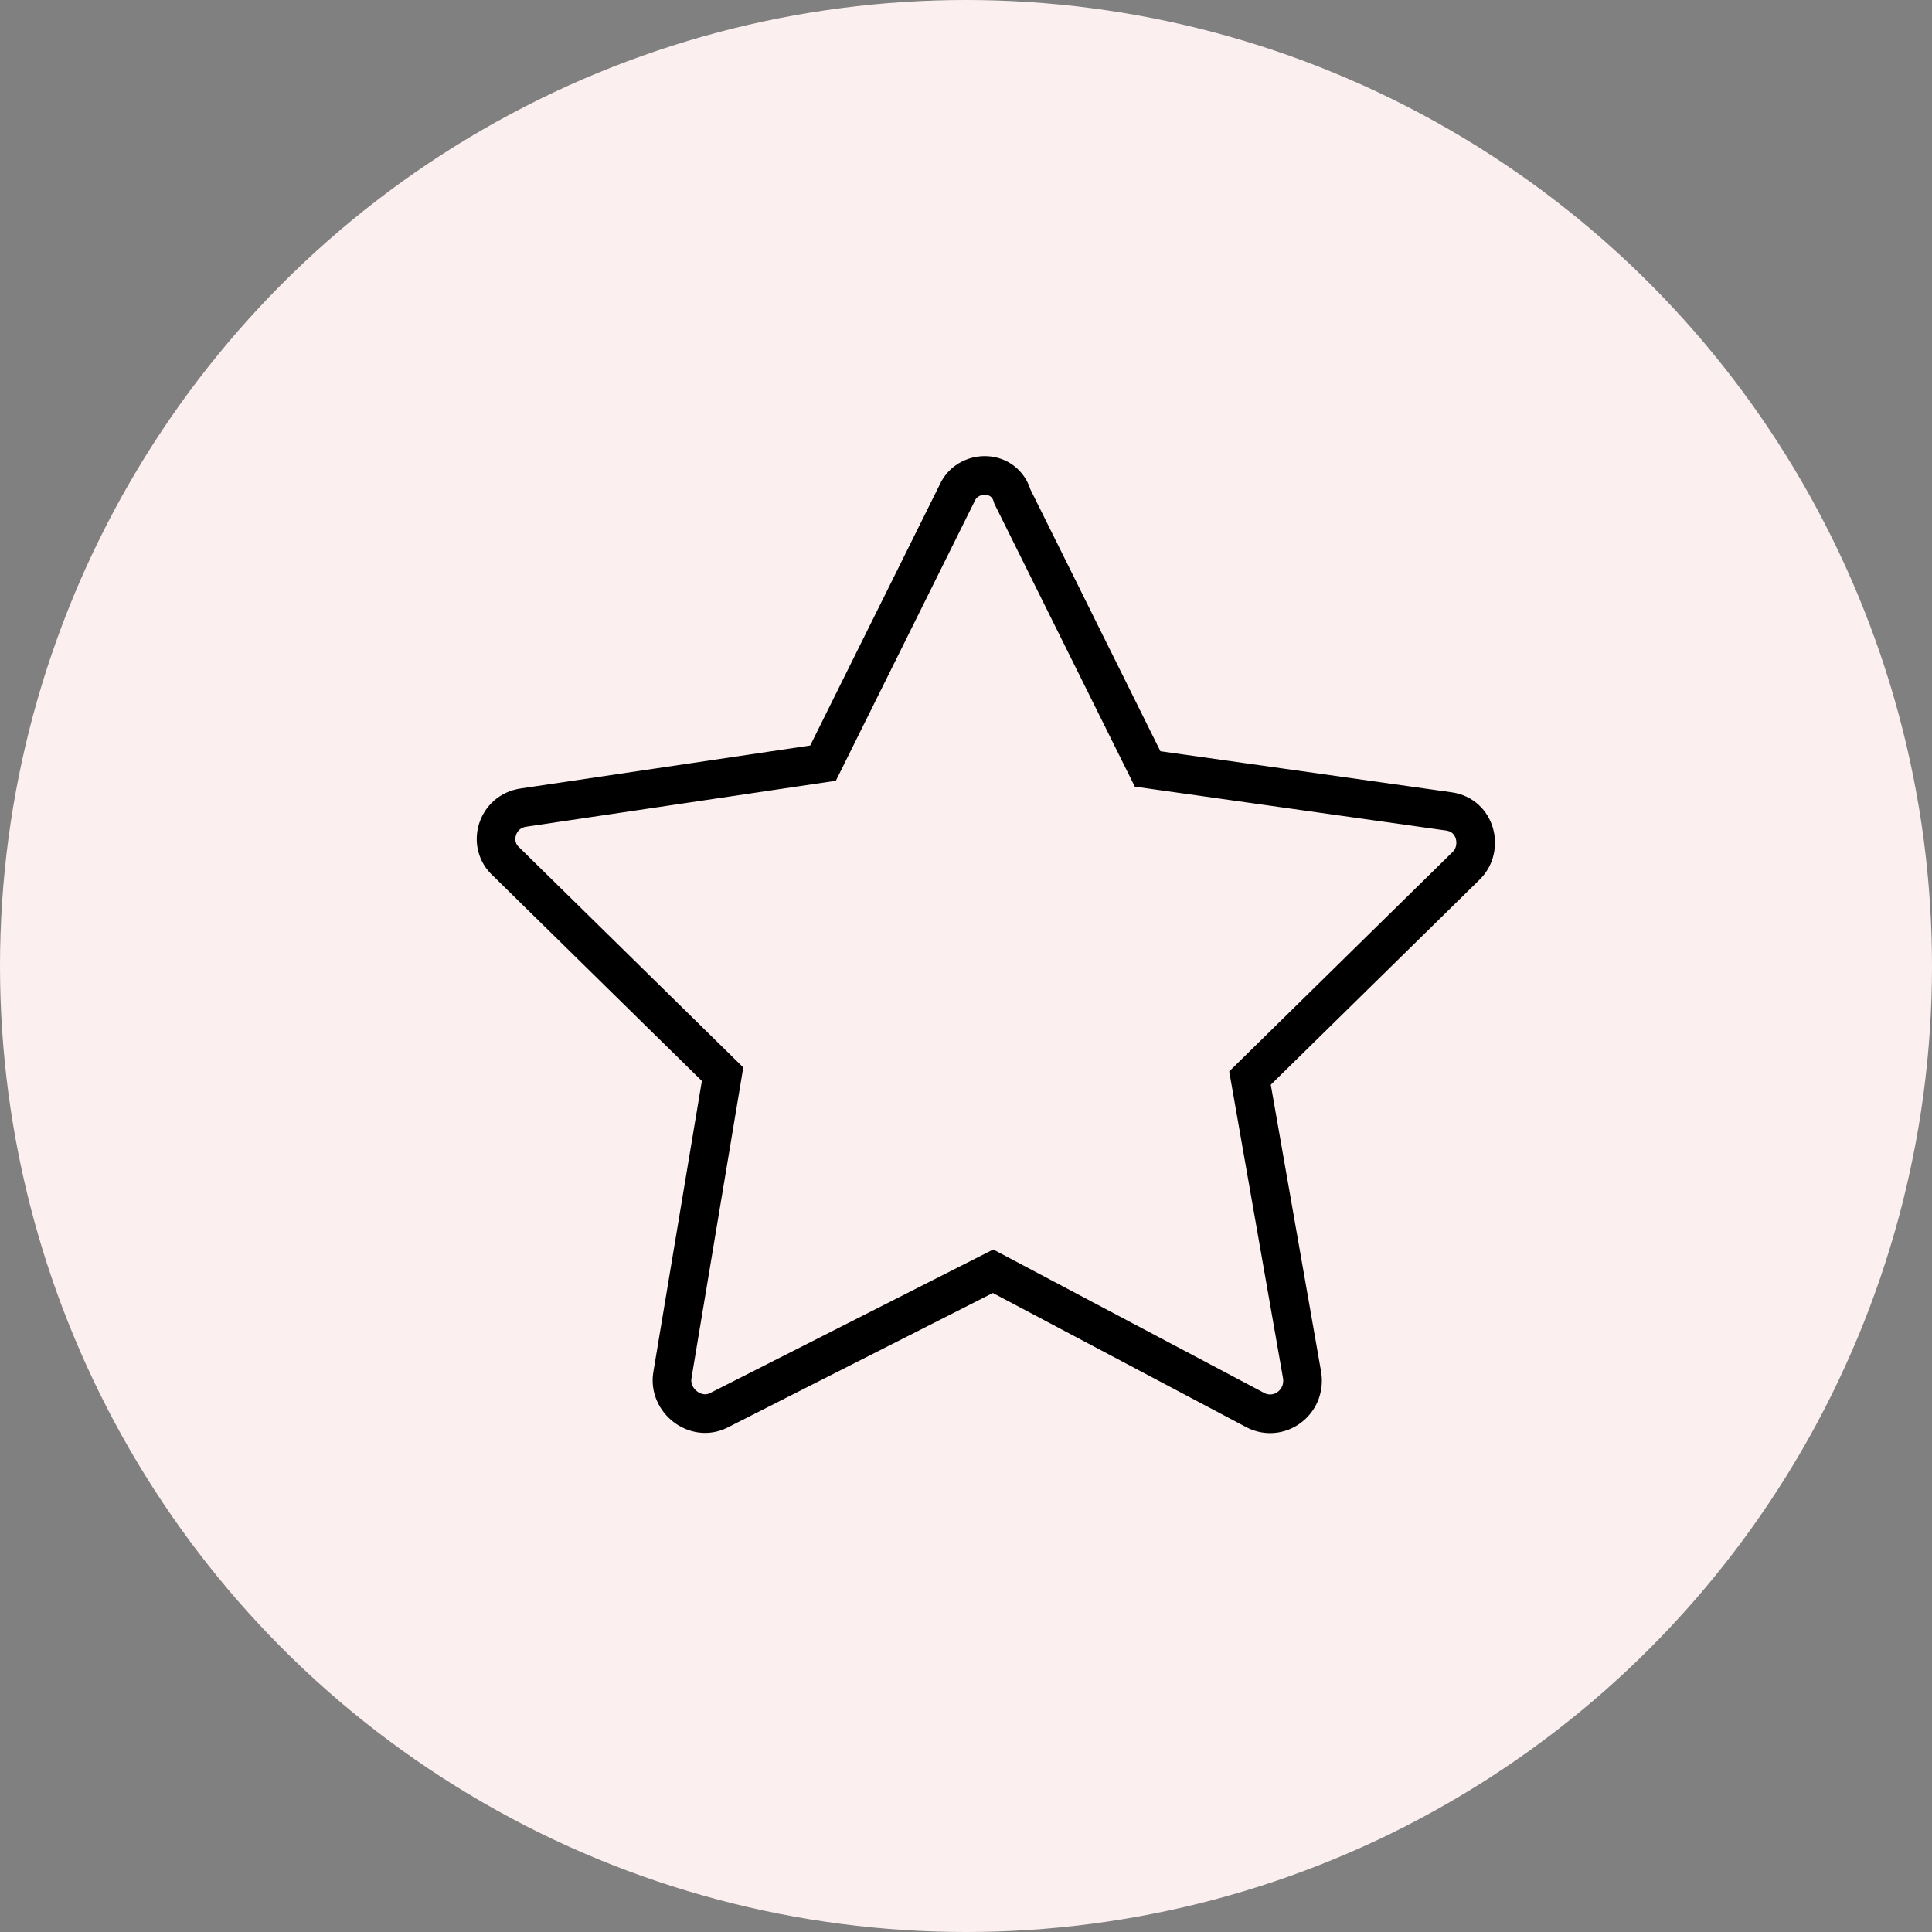 <?xml version="1.0" encoding="UTF-8"?> <!-- Creator: CorelDRAW 2019 (64-Bit) --> <svg xmlns="http://www.w3.org/2000/svg" xmlns:xlink="http://www.w3.org/1999/xlink" xmlns:xodm="http://www.corel.com/coreldraw/odm/2003" xml:space="preserve" width="200mm" height="200mm" style="shape-rendering:geometricPrecision; text-rendering:geometricPrecision; image-rendering:optimizeQuality; fill-rule:evenodd; clip-rule:evenodd" viewBox="0 0 22561.52 22561.52"><rect x="0" y="0" width="22561.52" height="22561.52" fill="#808080" stroke="none"/> <defs> <style type="text/css"> <![CDATA[ .str0 {stroke:black;stroke-width:451.23;stroke-miterlimit:22.926} .fil1 {fill:none;fill-rule:nonzero} .fil0 {fill:#FCEFEF;fill-rule:nonzero} ]]> </style> </defs> <g id="Слой_x0020_1">  <circle class="fil0" cx="11280.76" cy="11280.76" r="11280.76"></circle> <path class="fil1 str0" d="M11190.52 5730.63l-1579.31 3181.17 -3497.04 518.92c-315.86,45.12 -428.67,428.67 -203.05,631.72l2526.89 2481.77 -586.6 3519.6c-45.12,293.3 270.74,541.48 541.48,406.11l3203.74 -1624.43 3068.37 1624.43c270.74,135.37 586.6,-90.25 541.48,-406.11l-609.16 -3474.47 2526.89 -2481.77c203.05,-203.05 112.81,-586.6 -203.05,-631.72l-3519.6 -496.35 -1579.31 -3181.17c-90.25,-315.86 -496.35,-315.86 -631.72,-67.68z"></path> </g> </svg> 
